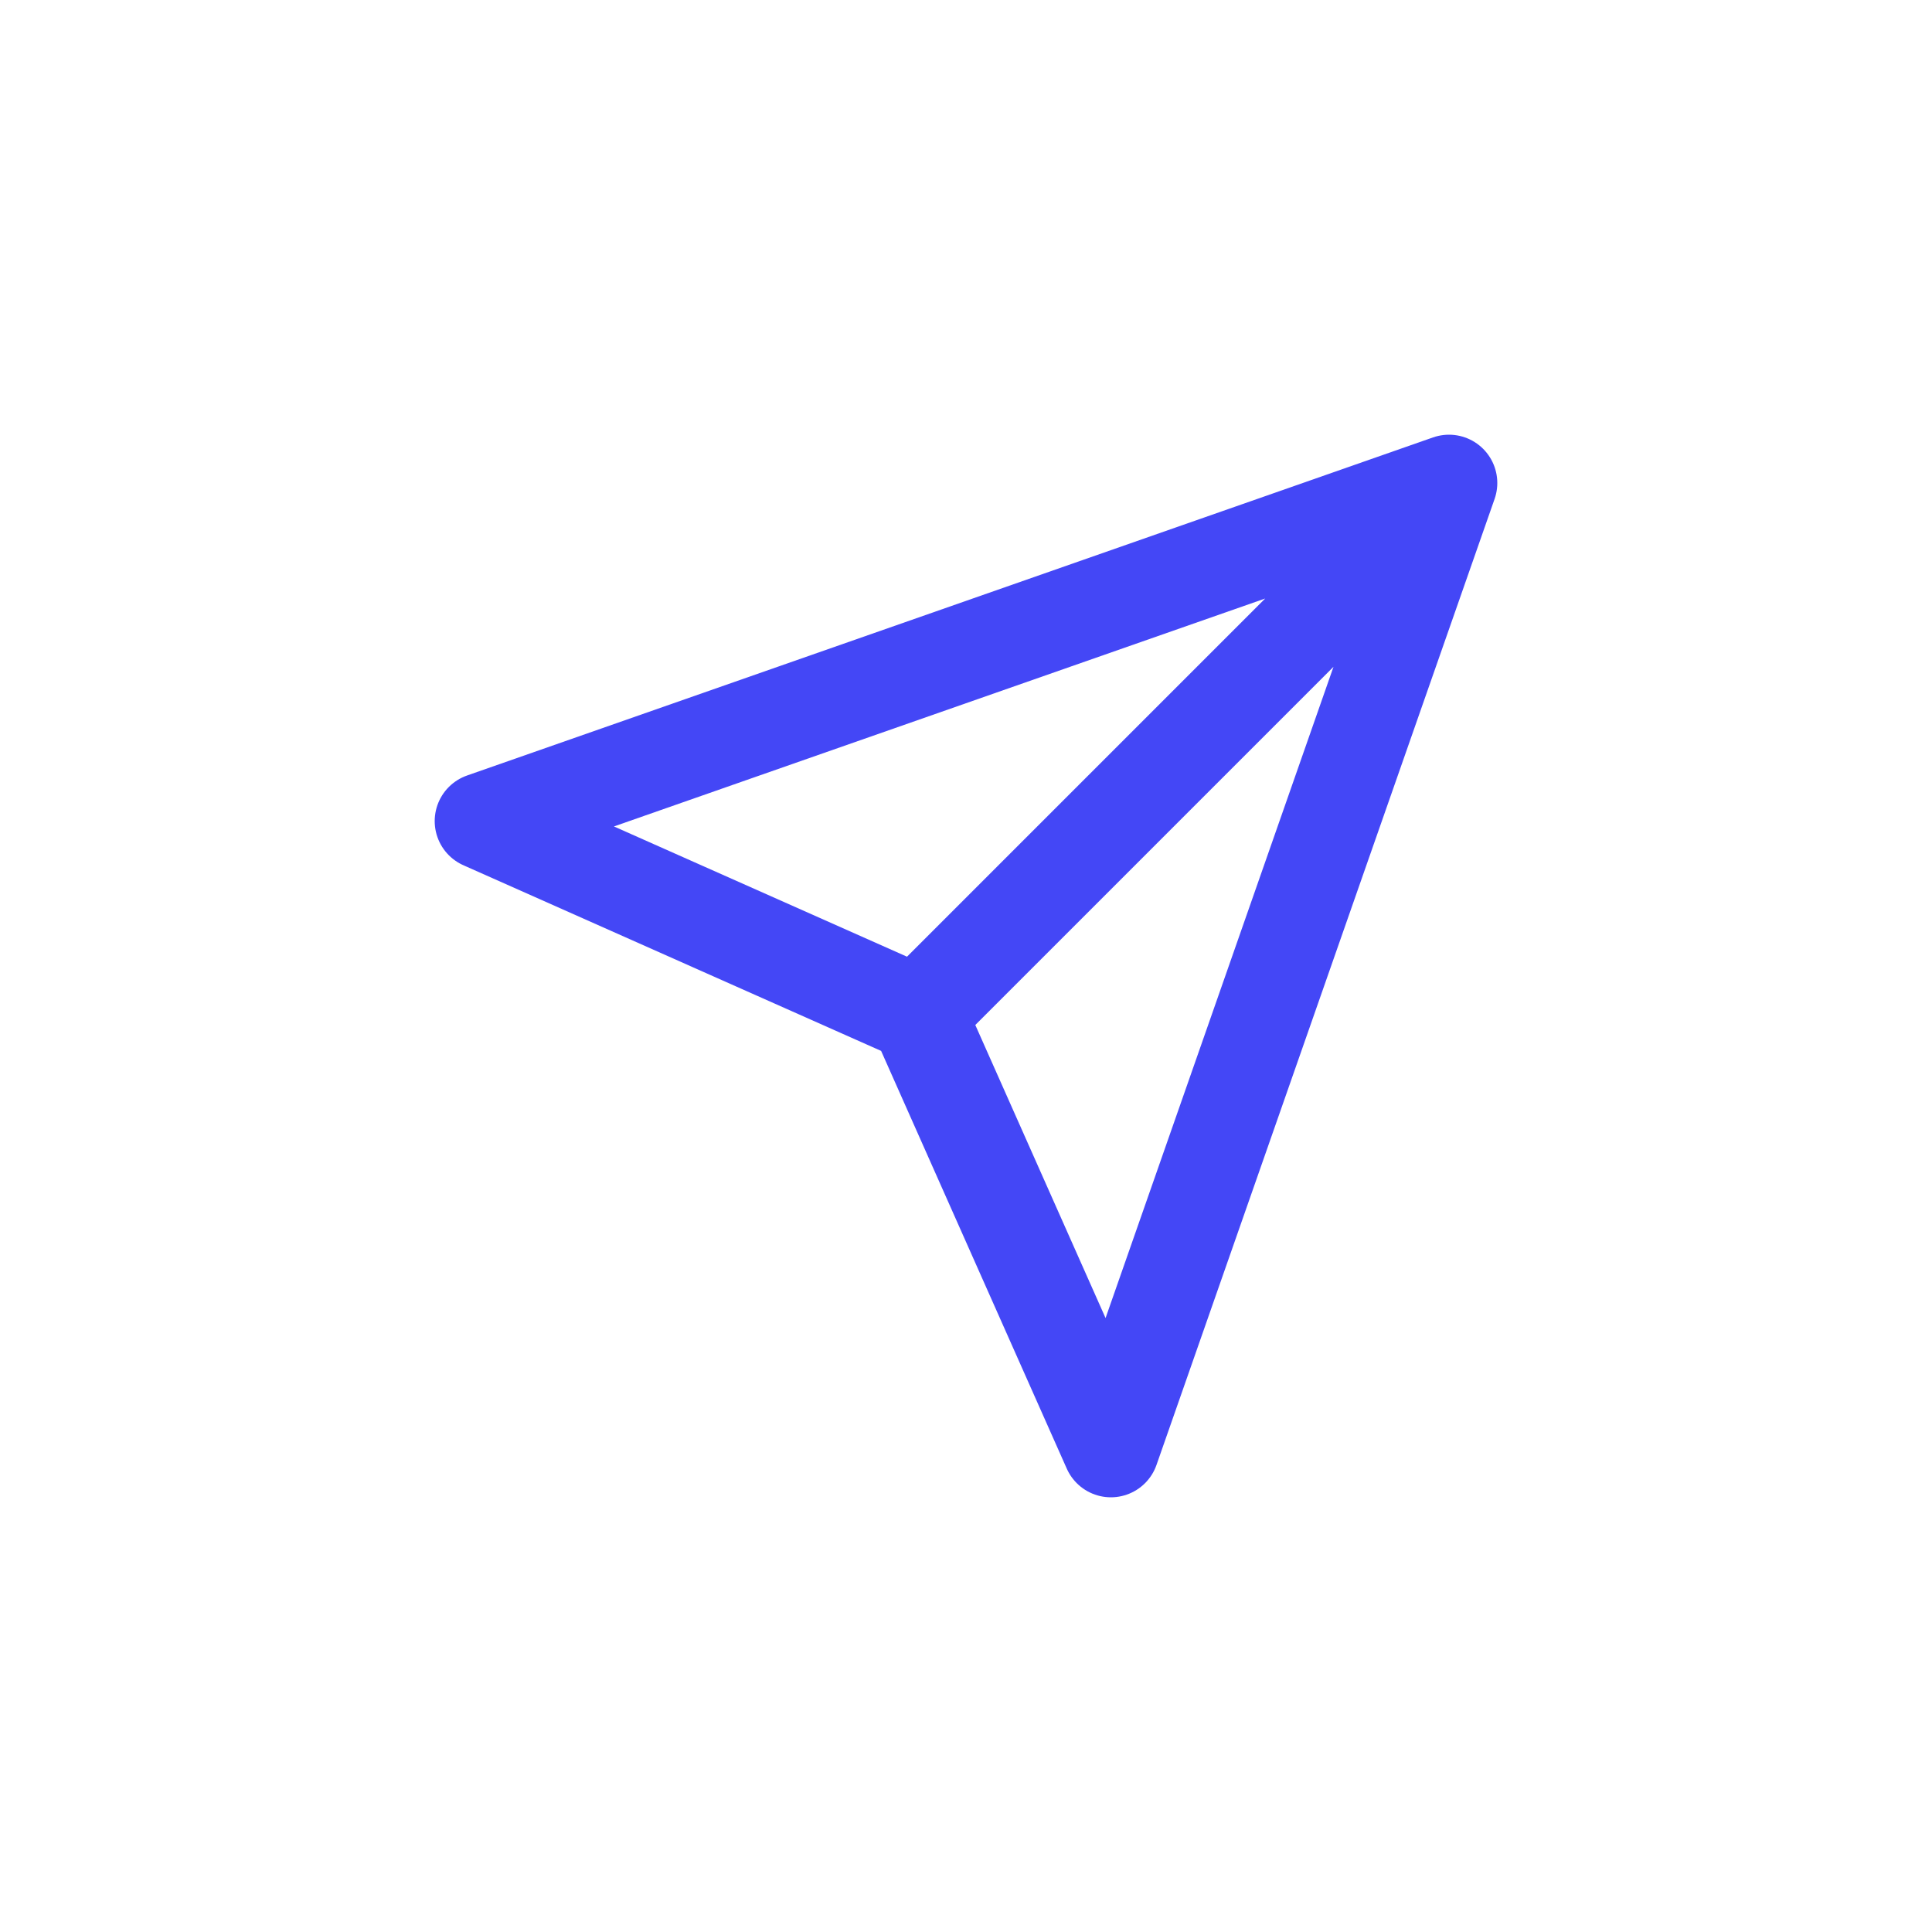 <svg width="40" height="40" viewBox="0 0 40 40" fill="none" xmlns="http://www.w3.org/2000/svg">
<path d="M30 10L19 21M30 10L23 30L19 21M30 10L10 17L19 21" stroke="#4447F6" stroke-width="2" stroke-linecap="round" stroke-linejoin="round"/>
</svg>
